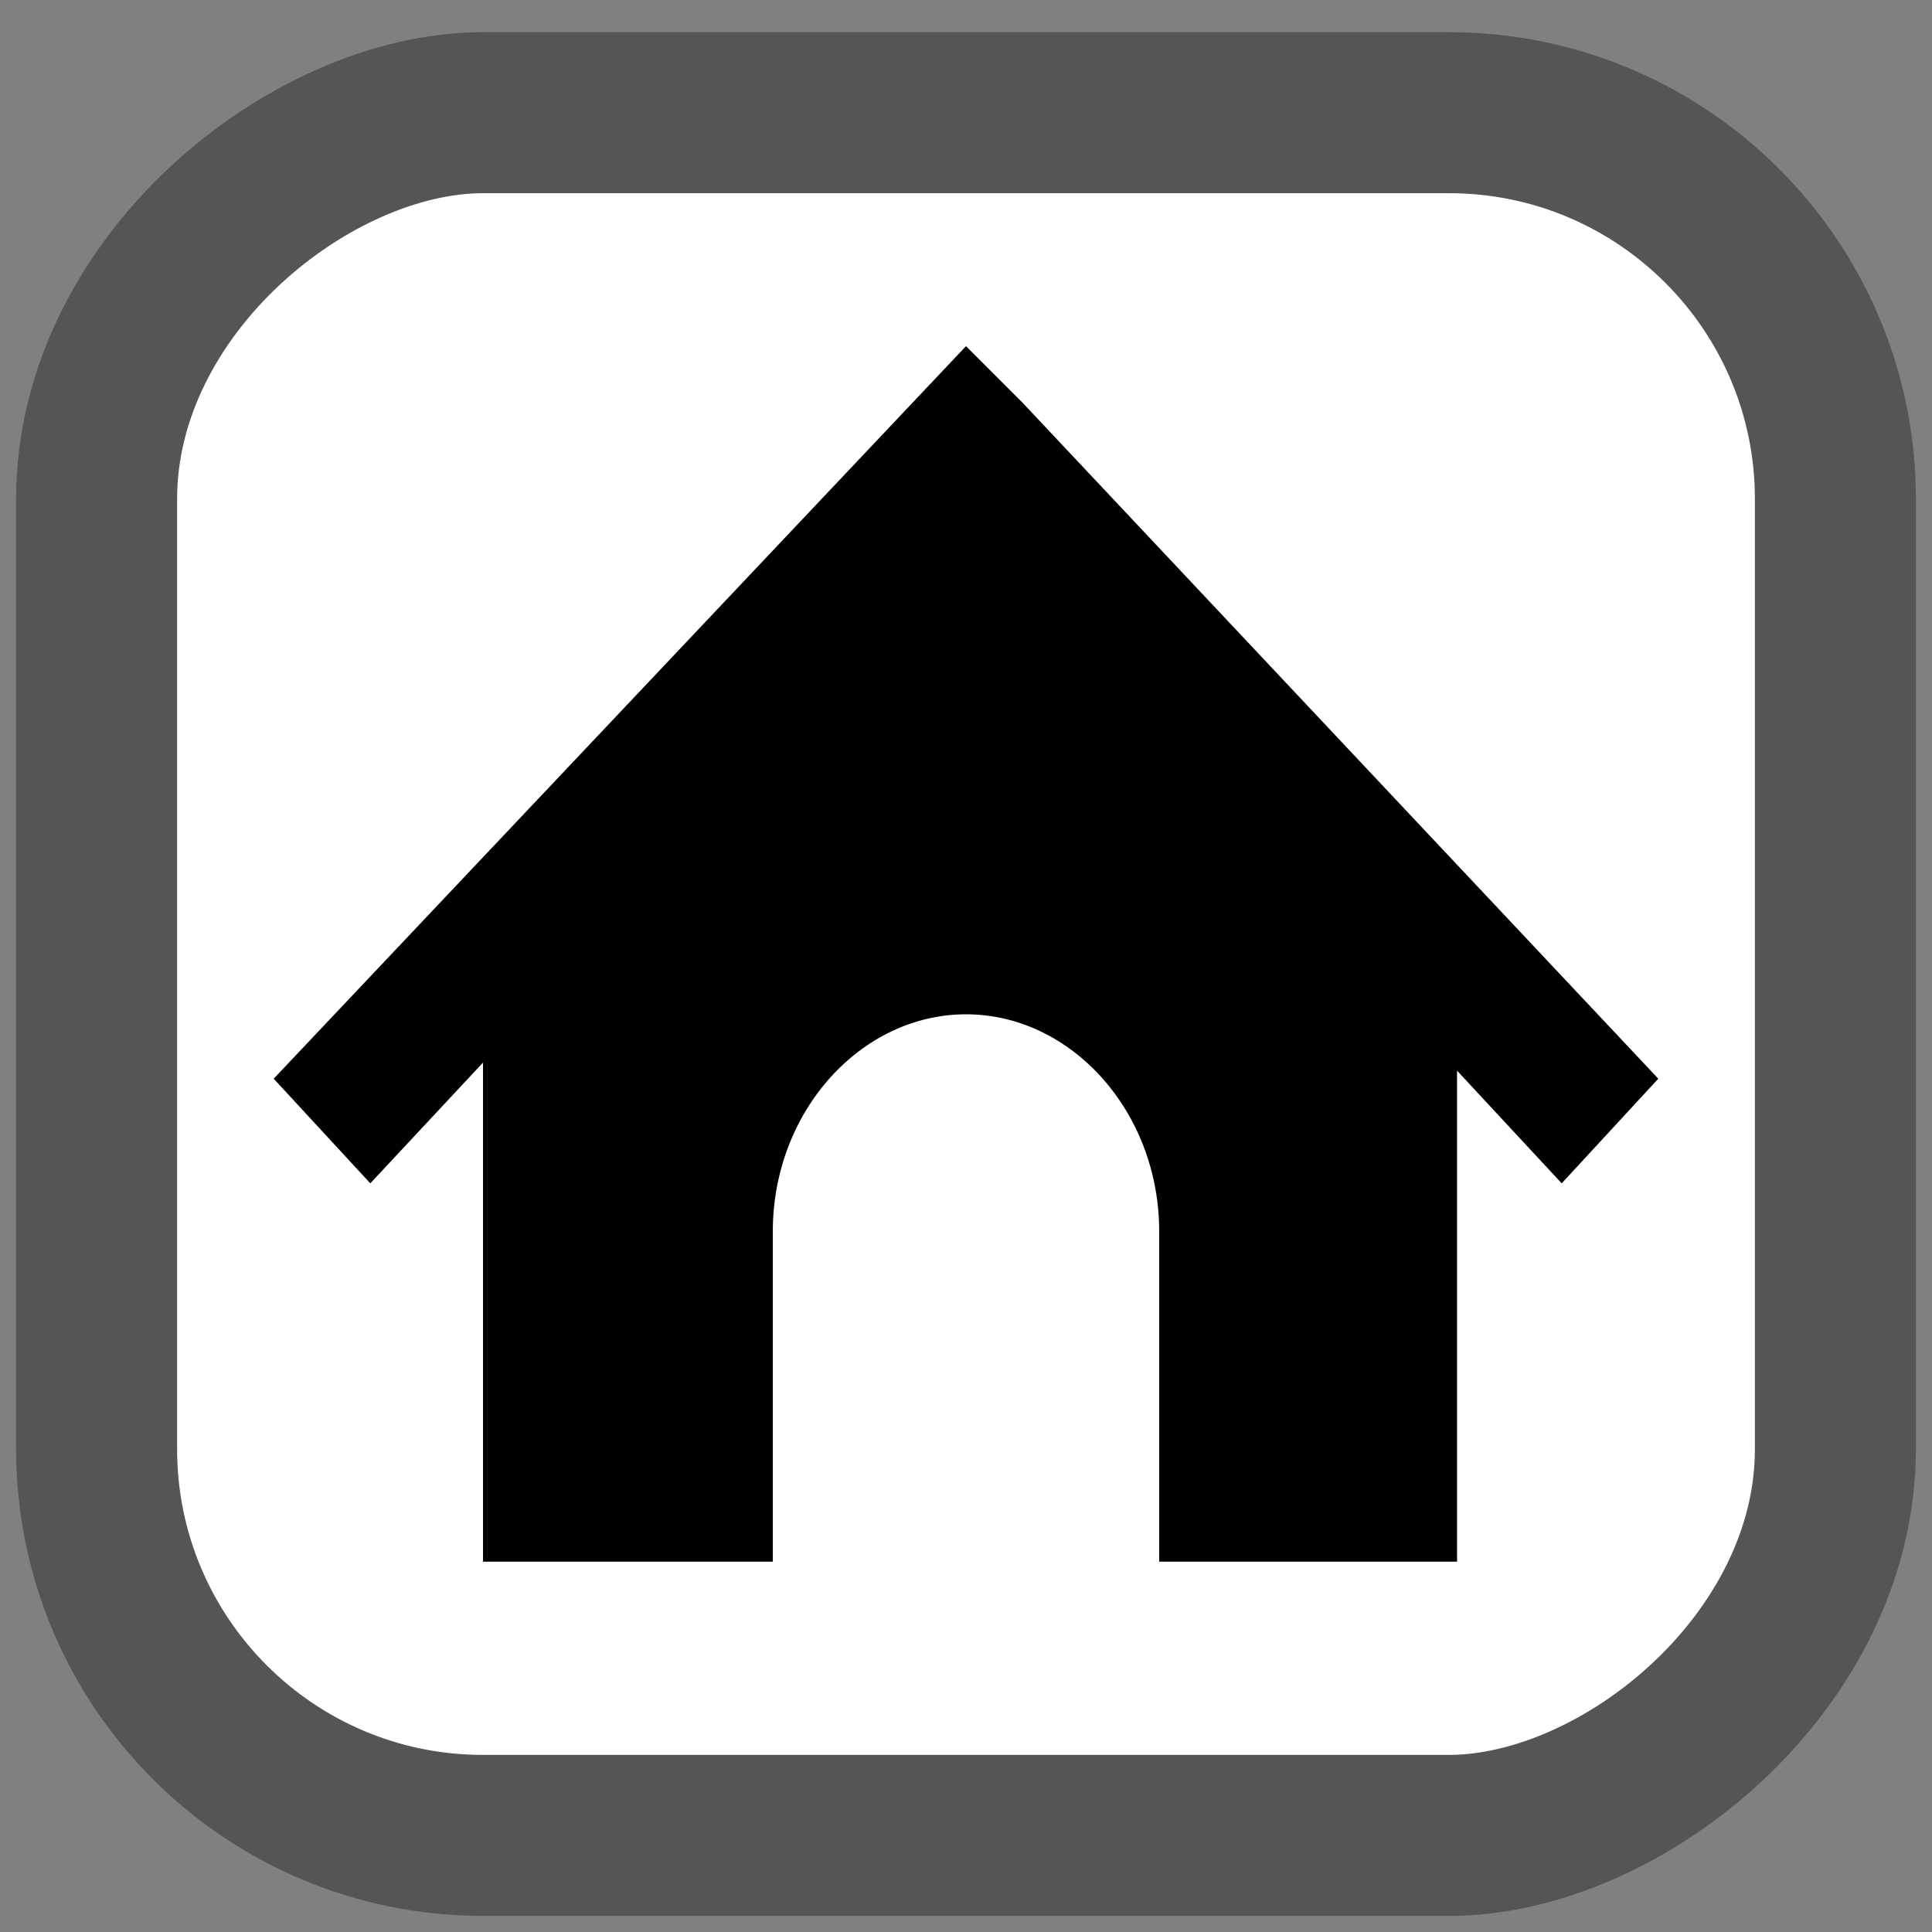 <svg xmlns="http://www.w3.org/2000/svg" width="24" height="24" viewBox="0 0 24 24"><rect x="0" y="0" width="24" height="24" fill="#808080" stroke="none"/><title>  SS4</title><rect x="-22.8" y="1.2" width="21.4" height="21.6" rx="4.8" ry="4.8" transform="rotate(-90)" style="fill:#fff;stroke-width:2;stroke:#555"/><path d="M3 0V2.9H0.2V0Z" style="fill:none;stroke-width:0.1"/><path d="M12.7 5 12 4.3 3.4 13.4 4.6 14.7 6 13.2v6.2h3.6v-4.1c0-1.5 1.1-2.7 2.4-2.7 1.3 0 2.4 1.2 2.4 2.7v4.1h3.7v-6.1l1.3 1.4 1.2-1.3z" style="fill:#010101;stroke-width:0.05"/></svg>